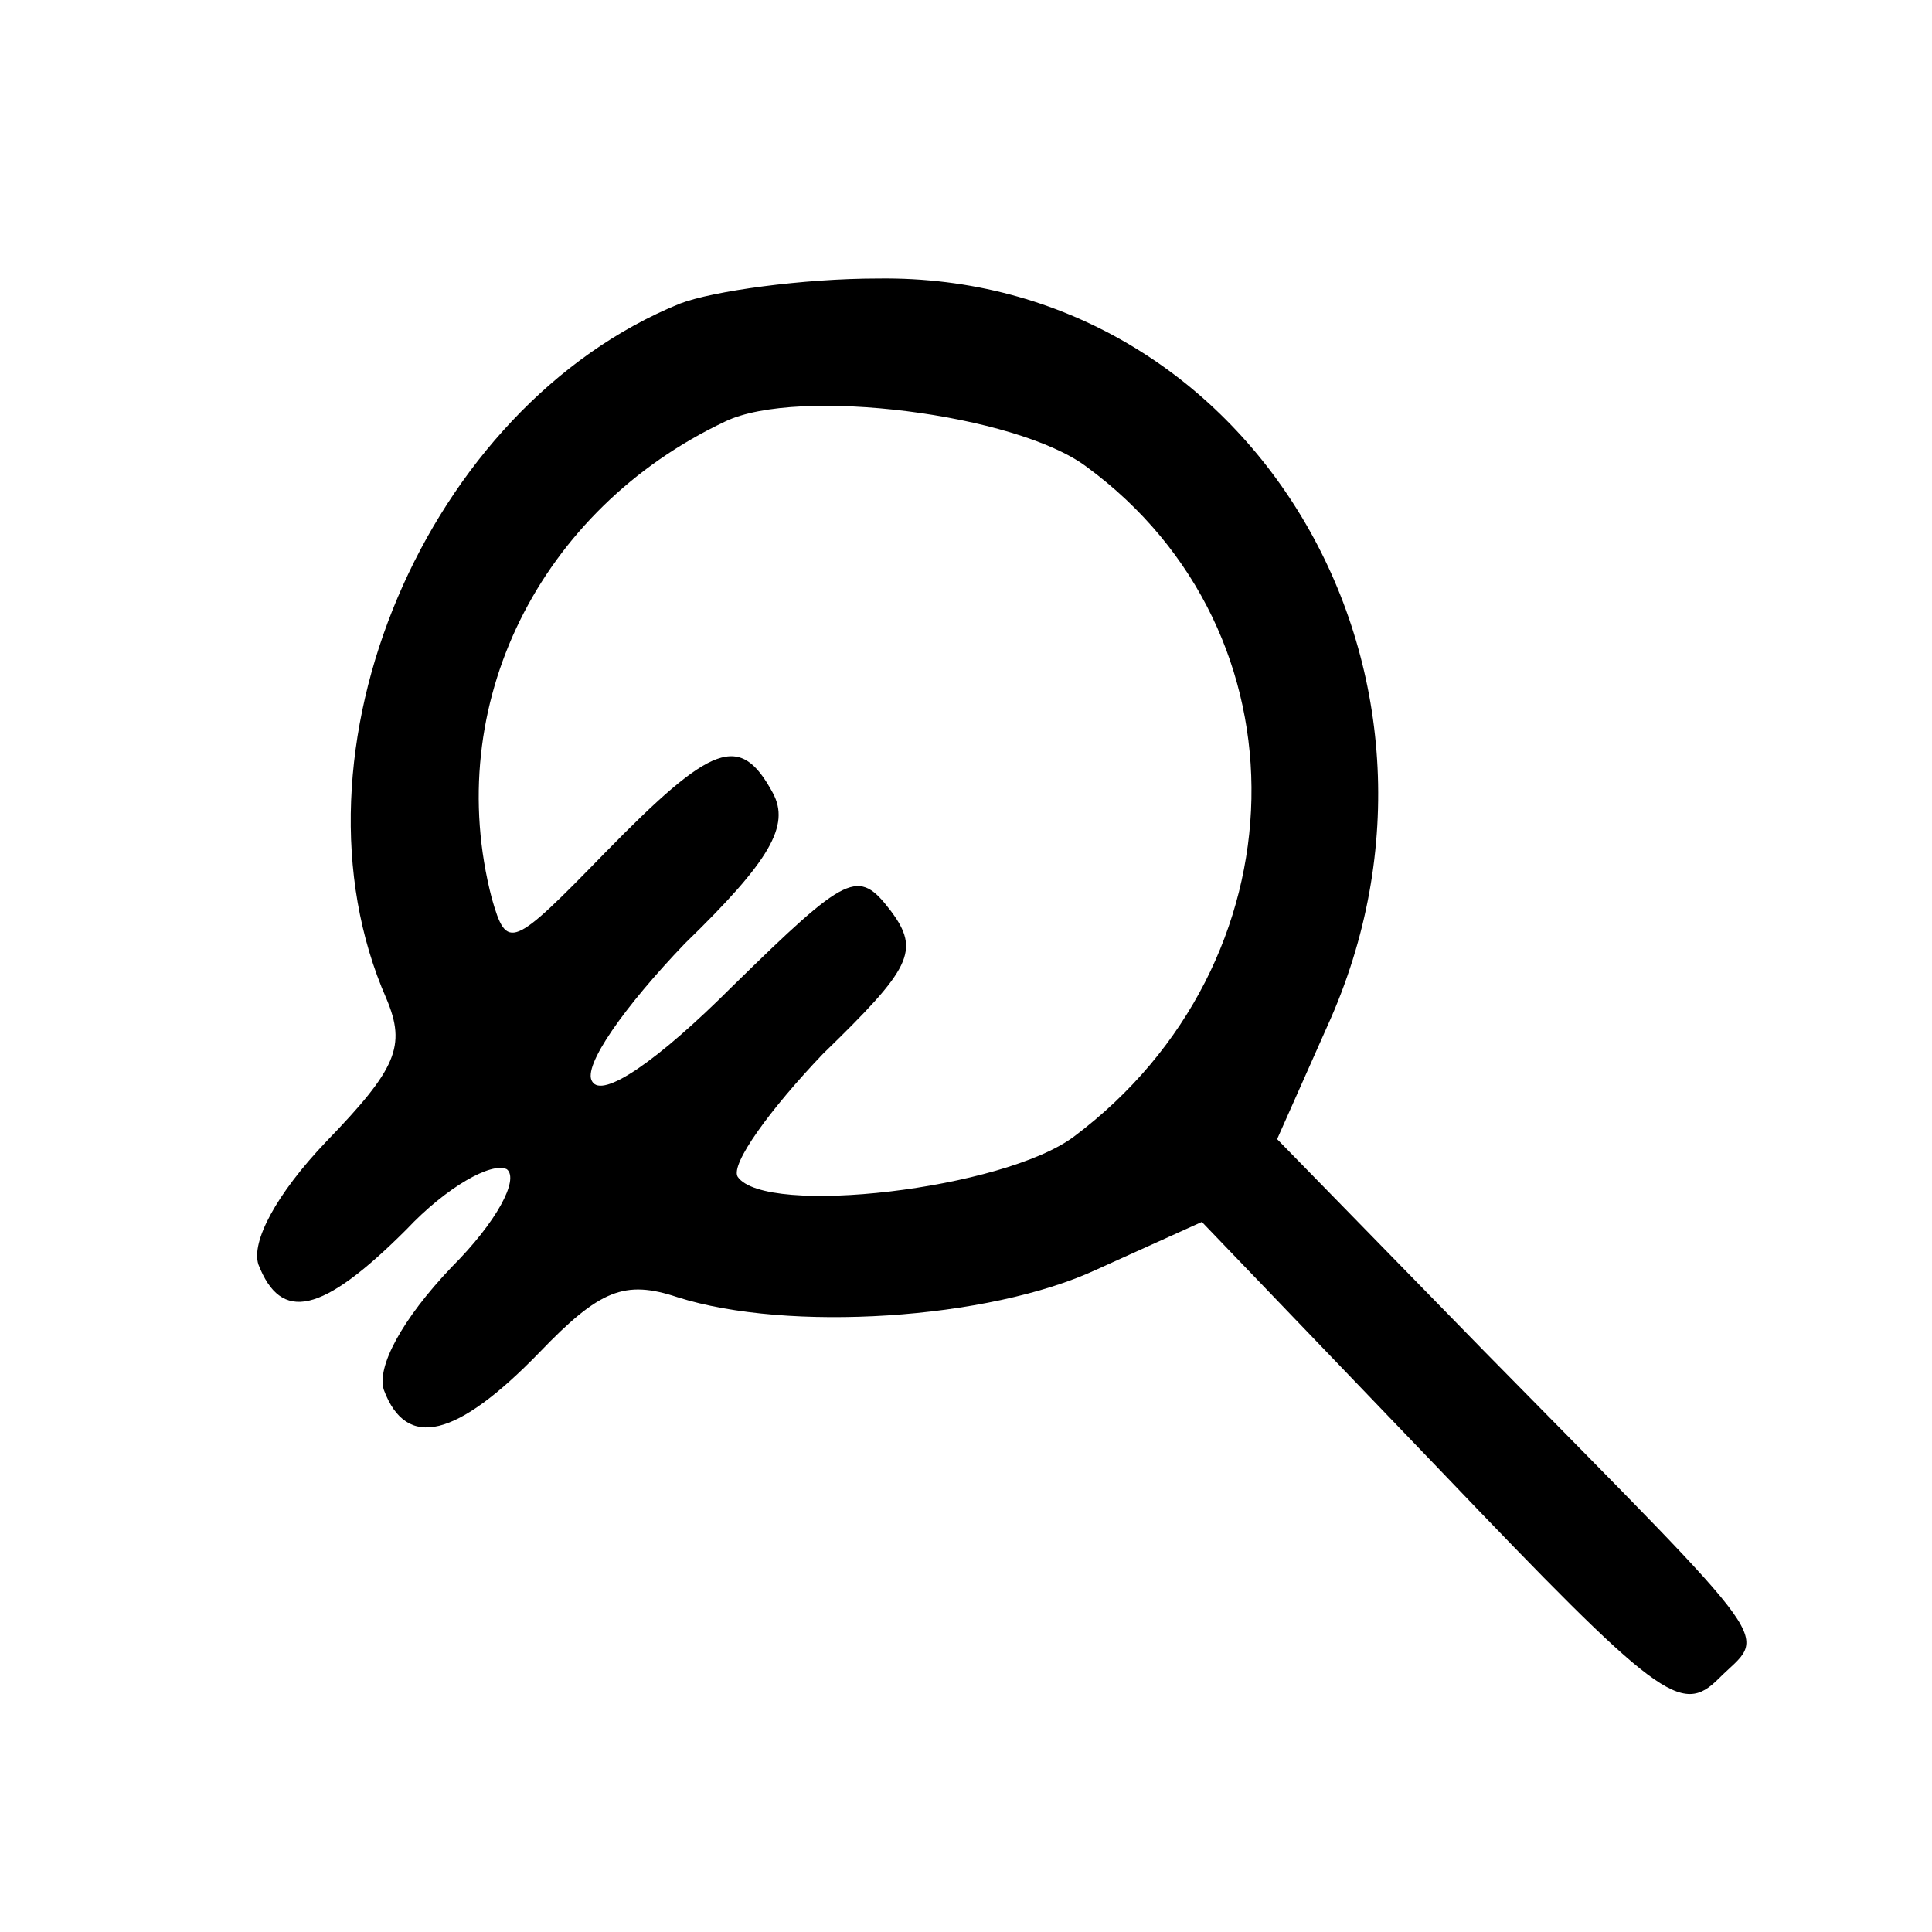 <?xml version="1.0" standalone="no"?>
<!DOCTYPE svg PUBLIC "-//W3C//DTD SVG 20010904//EN"
 "http://www.w3.org/TR/2001/REC-SVG-20010904/DTD/svg10.dtd">
<svg version="1.0" xmlns="http://www.w3.org/2000/svg"
 width="77pt" height="77pt" viewBox="0 0 77 77"
 preserveAspectRatio="xMidYMid meet">
<g transform="translate(0,77) scale(0.1,-0.1)"
fill="#000000" stroke="none">
<path d="M271 649 c-101 -41 -160 -179 -117 -277 8 -19 4 -28 -24 -57 -20 -21
-30 -40 -27 -49 9 -23 25 -20 59 14 16 17 34 27 40 24 5 -4 -4 -21 -22 -39
-20 -21 -30 -40 -27 -49 9 -24 29 -19 62 15 24 25 34 29 55 22 44 -14 124 -9
167 11 l42 19 95 -99 c87 -91 96 -98 111 -83 19 19 27 8 -93 130 l-83 85 20
45 c64 141 -31 300 -179 298 -30 0 -66 -5 -79 -10z m162 -65 c90 -66 87 -198
-5 -267 -28 -21 -123 -32 -134 -16 -3 5 13 27 34 49 35 34 39 41 27 57 -13 17
-17 15 -63 -30 -30 -30 -52 -45 -56 -38 -4 6 13 30 37 55 34 33 42 47 35 60
-13 24 -24 20 -67 -24 -37 -38 -39 -39 -45 -18 -20 77 19 155 93 190 29 14
116 3 144 -18z"/>
</g>
</svg>
